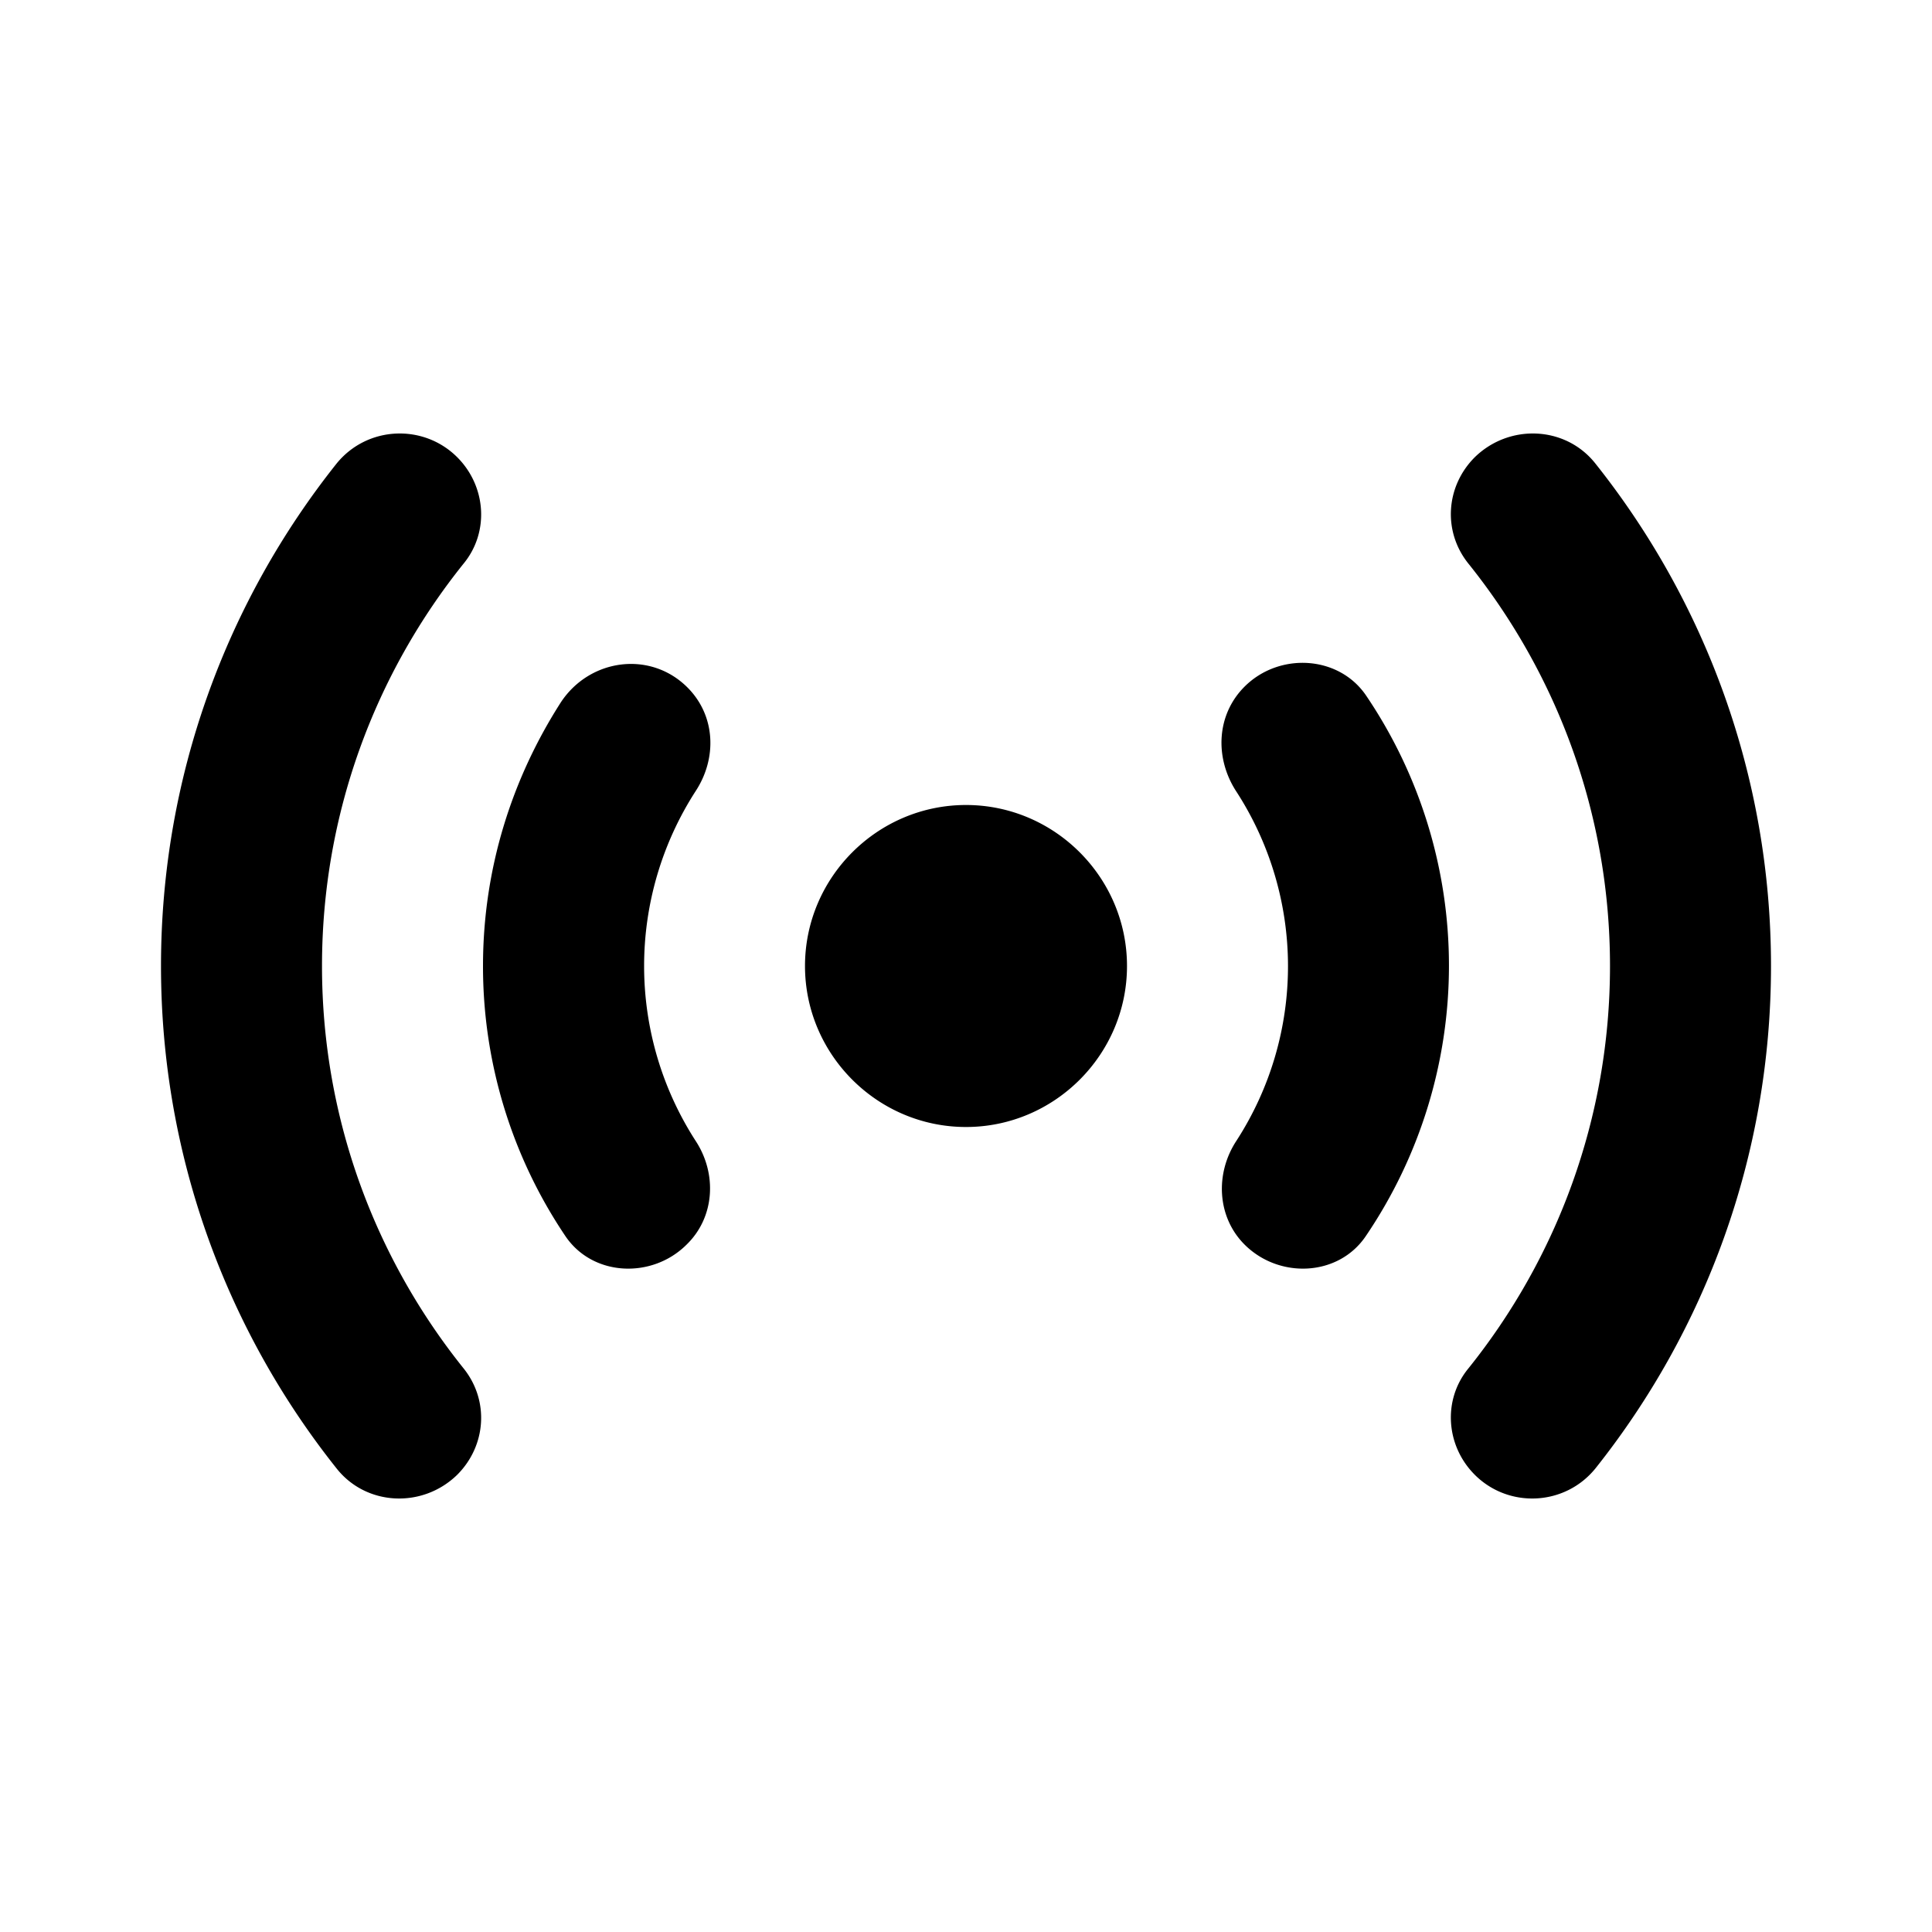 <svg xmlns="http://www.w3.org/2000/svg" width="24" height="24" viewBox="0 0 24 24"><path d="M8.54 8.54c.35.35.37.88.1 1.29a4.006 4.006 0 0 0 0 4.34c.27.41.24.95-.11 1.29c-.43.43-1.17.4-1.51-.11A5.995 5.995 0 0 1 6 12c0-1.21.36-2.33.97-3.28c.36-.54 1.11-.64 1.57-.18zm6.92 6.92c.43.43 1.17.4 1.51-.11a5.982 5.982 0 0 0 0-6.71c-.34-.5-1.08-.54-1.51-.11c-.35.35-.37.88-.11 1.29a3.99 3.99 0 0 1 .01 4.35c-.27.41-.24.95.1 1.29zM12 10c-1.1 0-2 .9-2 2s.9 2 2 2s2-.9 2-2s-.9-2-2-2zm6.32 8.32c.42.42 1.12.39 1.5-.08C21.18 16.53 22 14.36 22 12s-.82-4.53-2.18-6.24c-.37-.47-1.07-.5-1.5-.08c-.36.36-.4.92-.08 1.32c1.1 1.37 1.76 3.11 1.76 5s-.66 3.63-1.76 5c-.32.39-.28.96.08 1.32zM5.68 5.68c-.42-.42-1.12-.39-1.5.08C2.82 7.47 2 9.64 2 12s.82 4.53 2.18 6.24c.37.47 1.07.5 1.5.08c.36-.36.4-.92.08-1.32C4.66 15.63 4 13.89 4 12s.66-3.63 1.76-5c.32-.39.28-.96-.08-1.32z"/></svg>